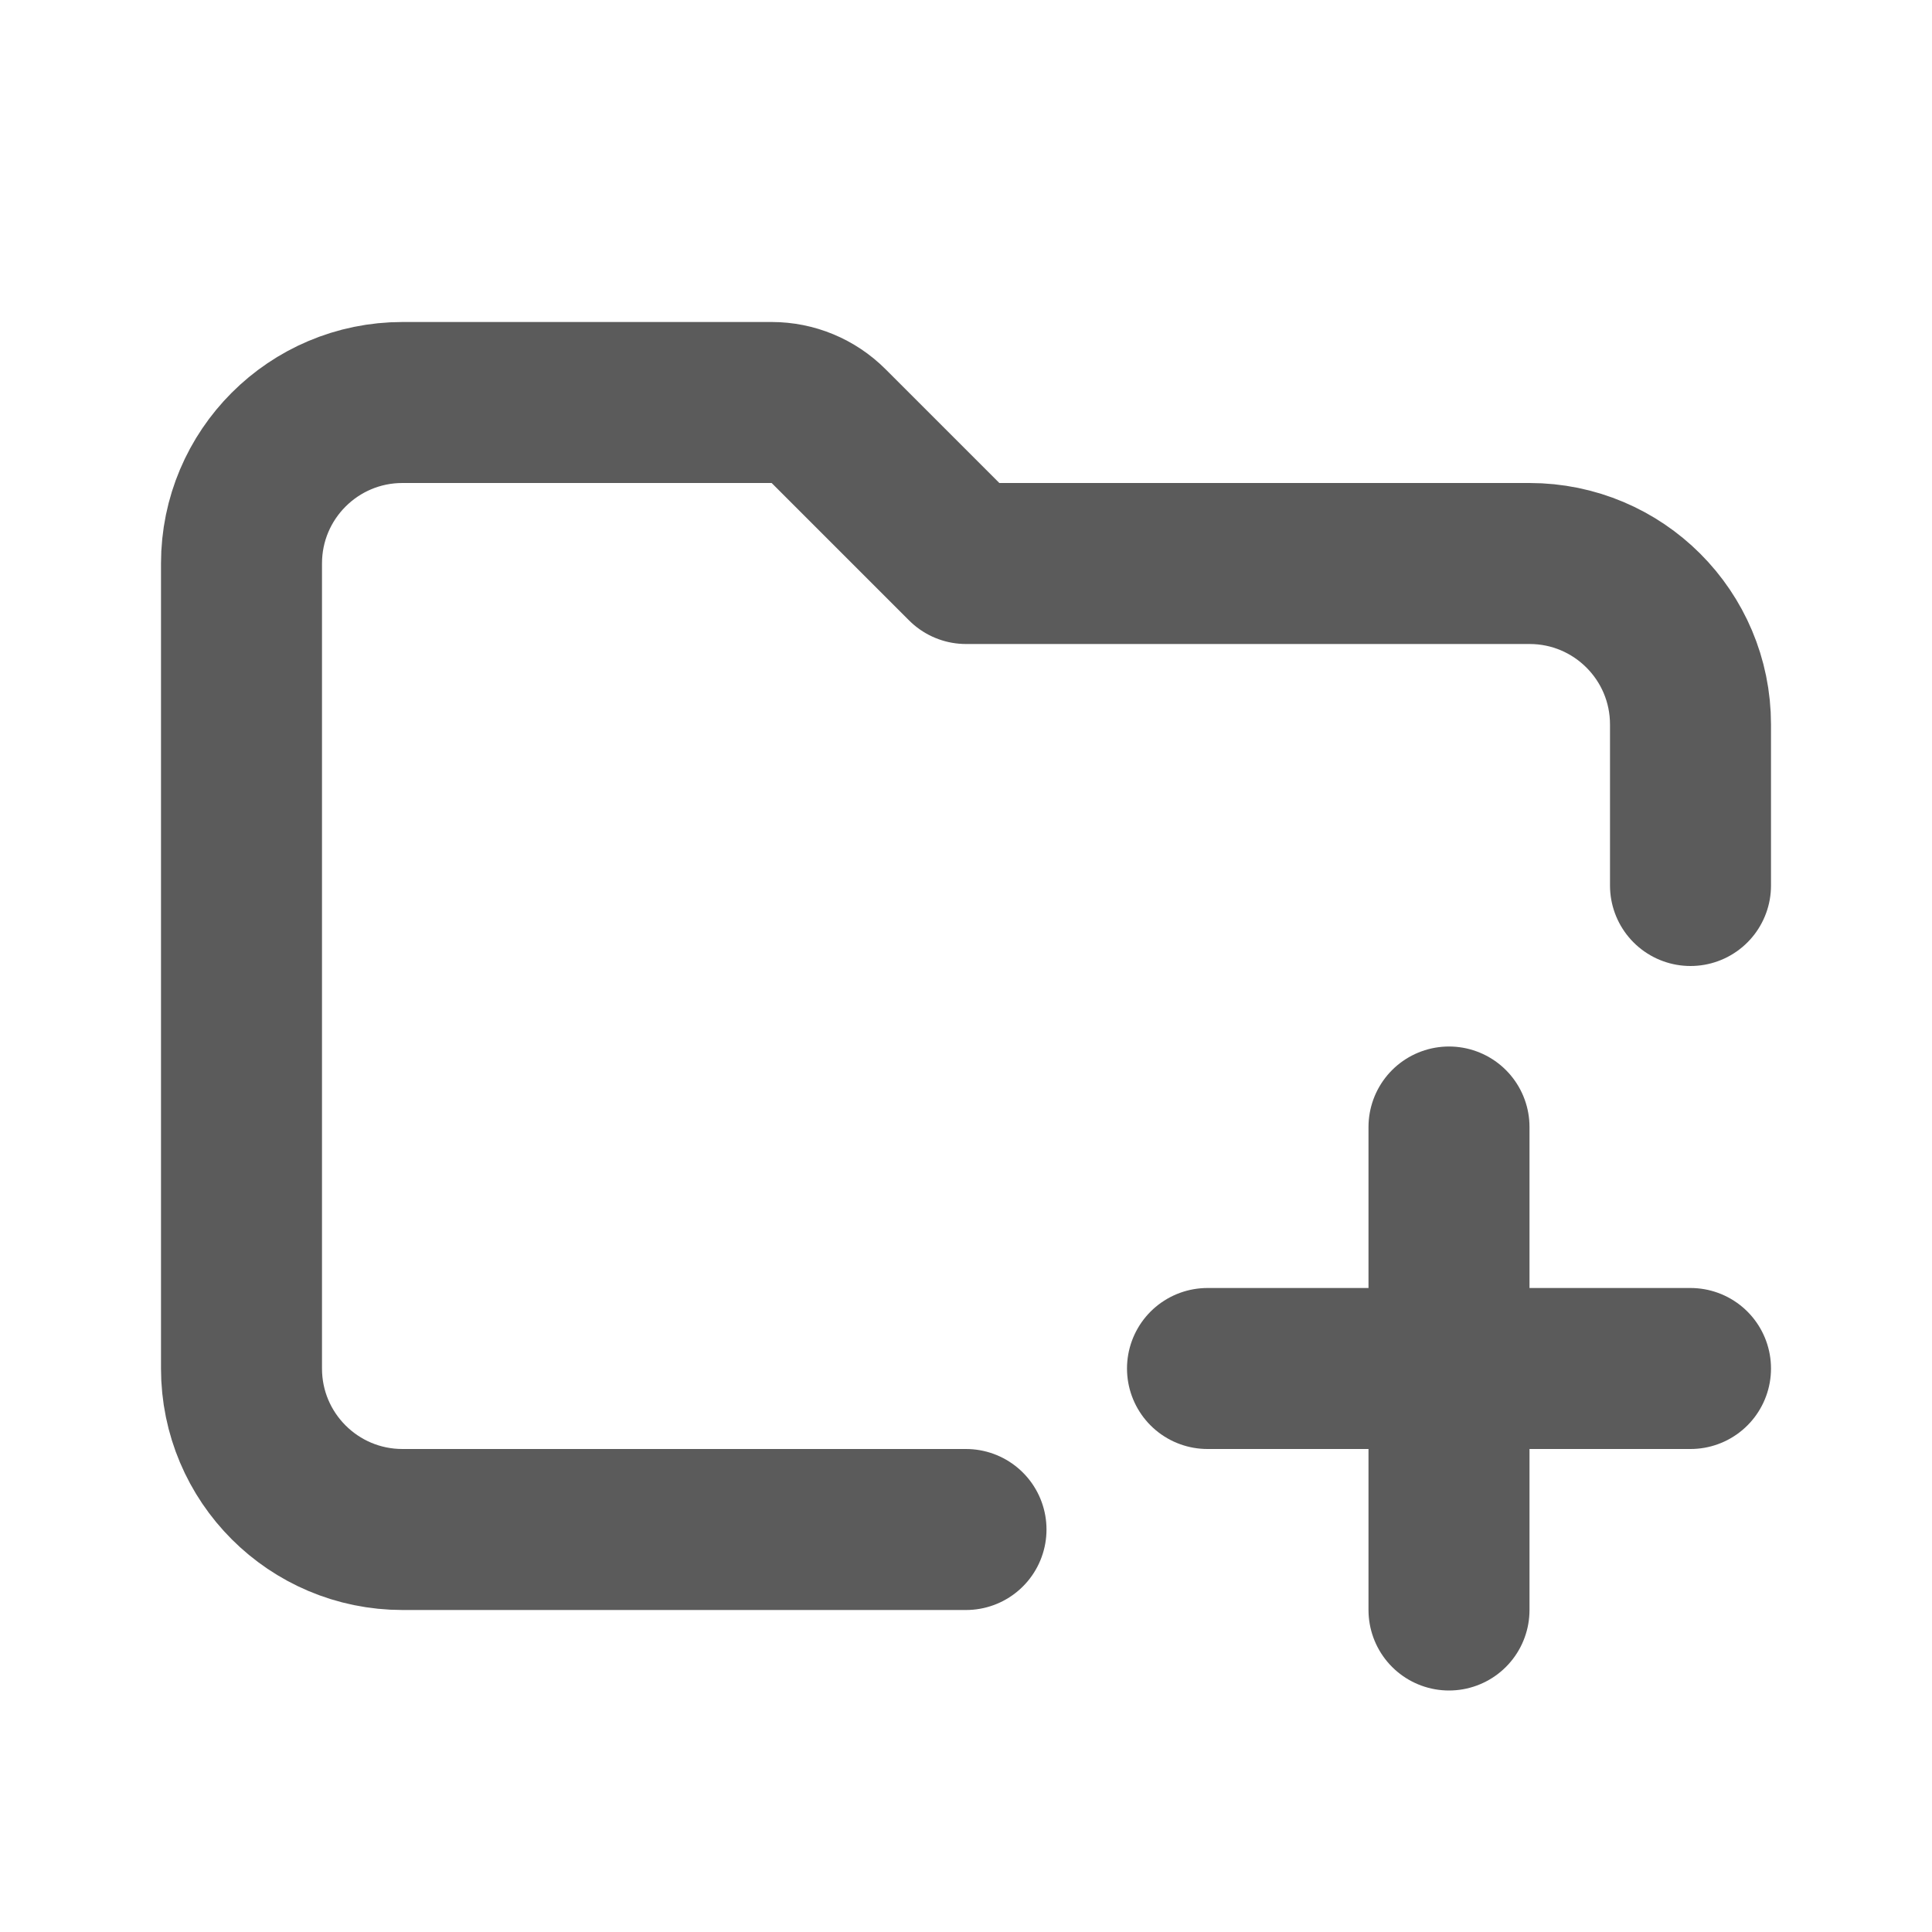 <svg width="24" height="24" viewBox="0 0 24 24" fill="none" xmlns="http://www.w3.org/2000/svg">
<path d="M12 19H5C3.895 19 3 18.105 3 17V7C3 5.895 3.895 5 5 5H9.586C9.851 5 10.105 5.105 10.293 5.293L12 7H19C20.105 7 21 7.895 21 9V11" stroke="#5B5B5B" stroke-width="2" stroke-linecap="round" stroke-linejoin="round"/>
<path d="M18 14V17M18 20V17M18 17H15M18 17H21" stroke="#5B5B5B" stroke-width="2" stroke-linecap="round" stroke-linejoin="round"/>
</svg>
